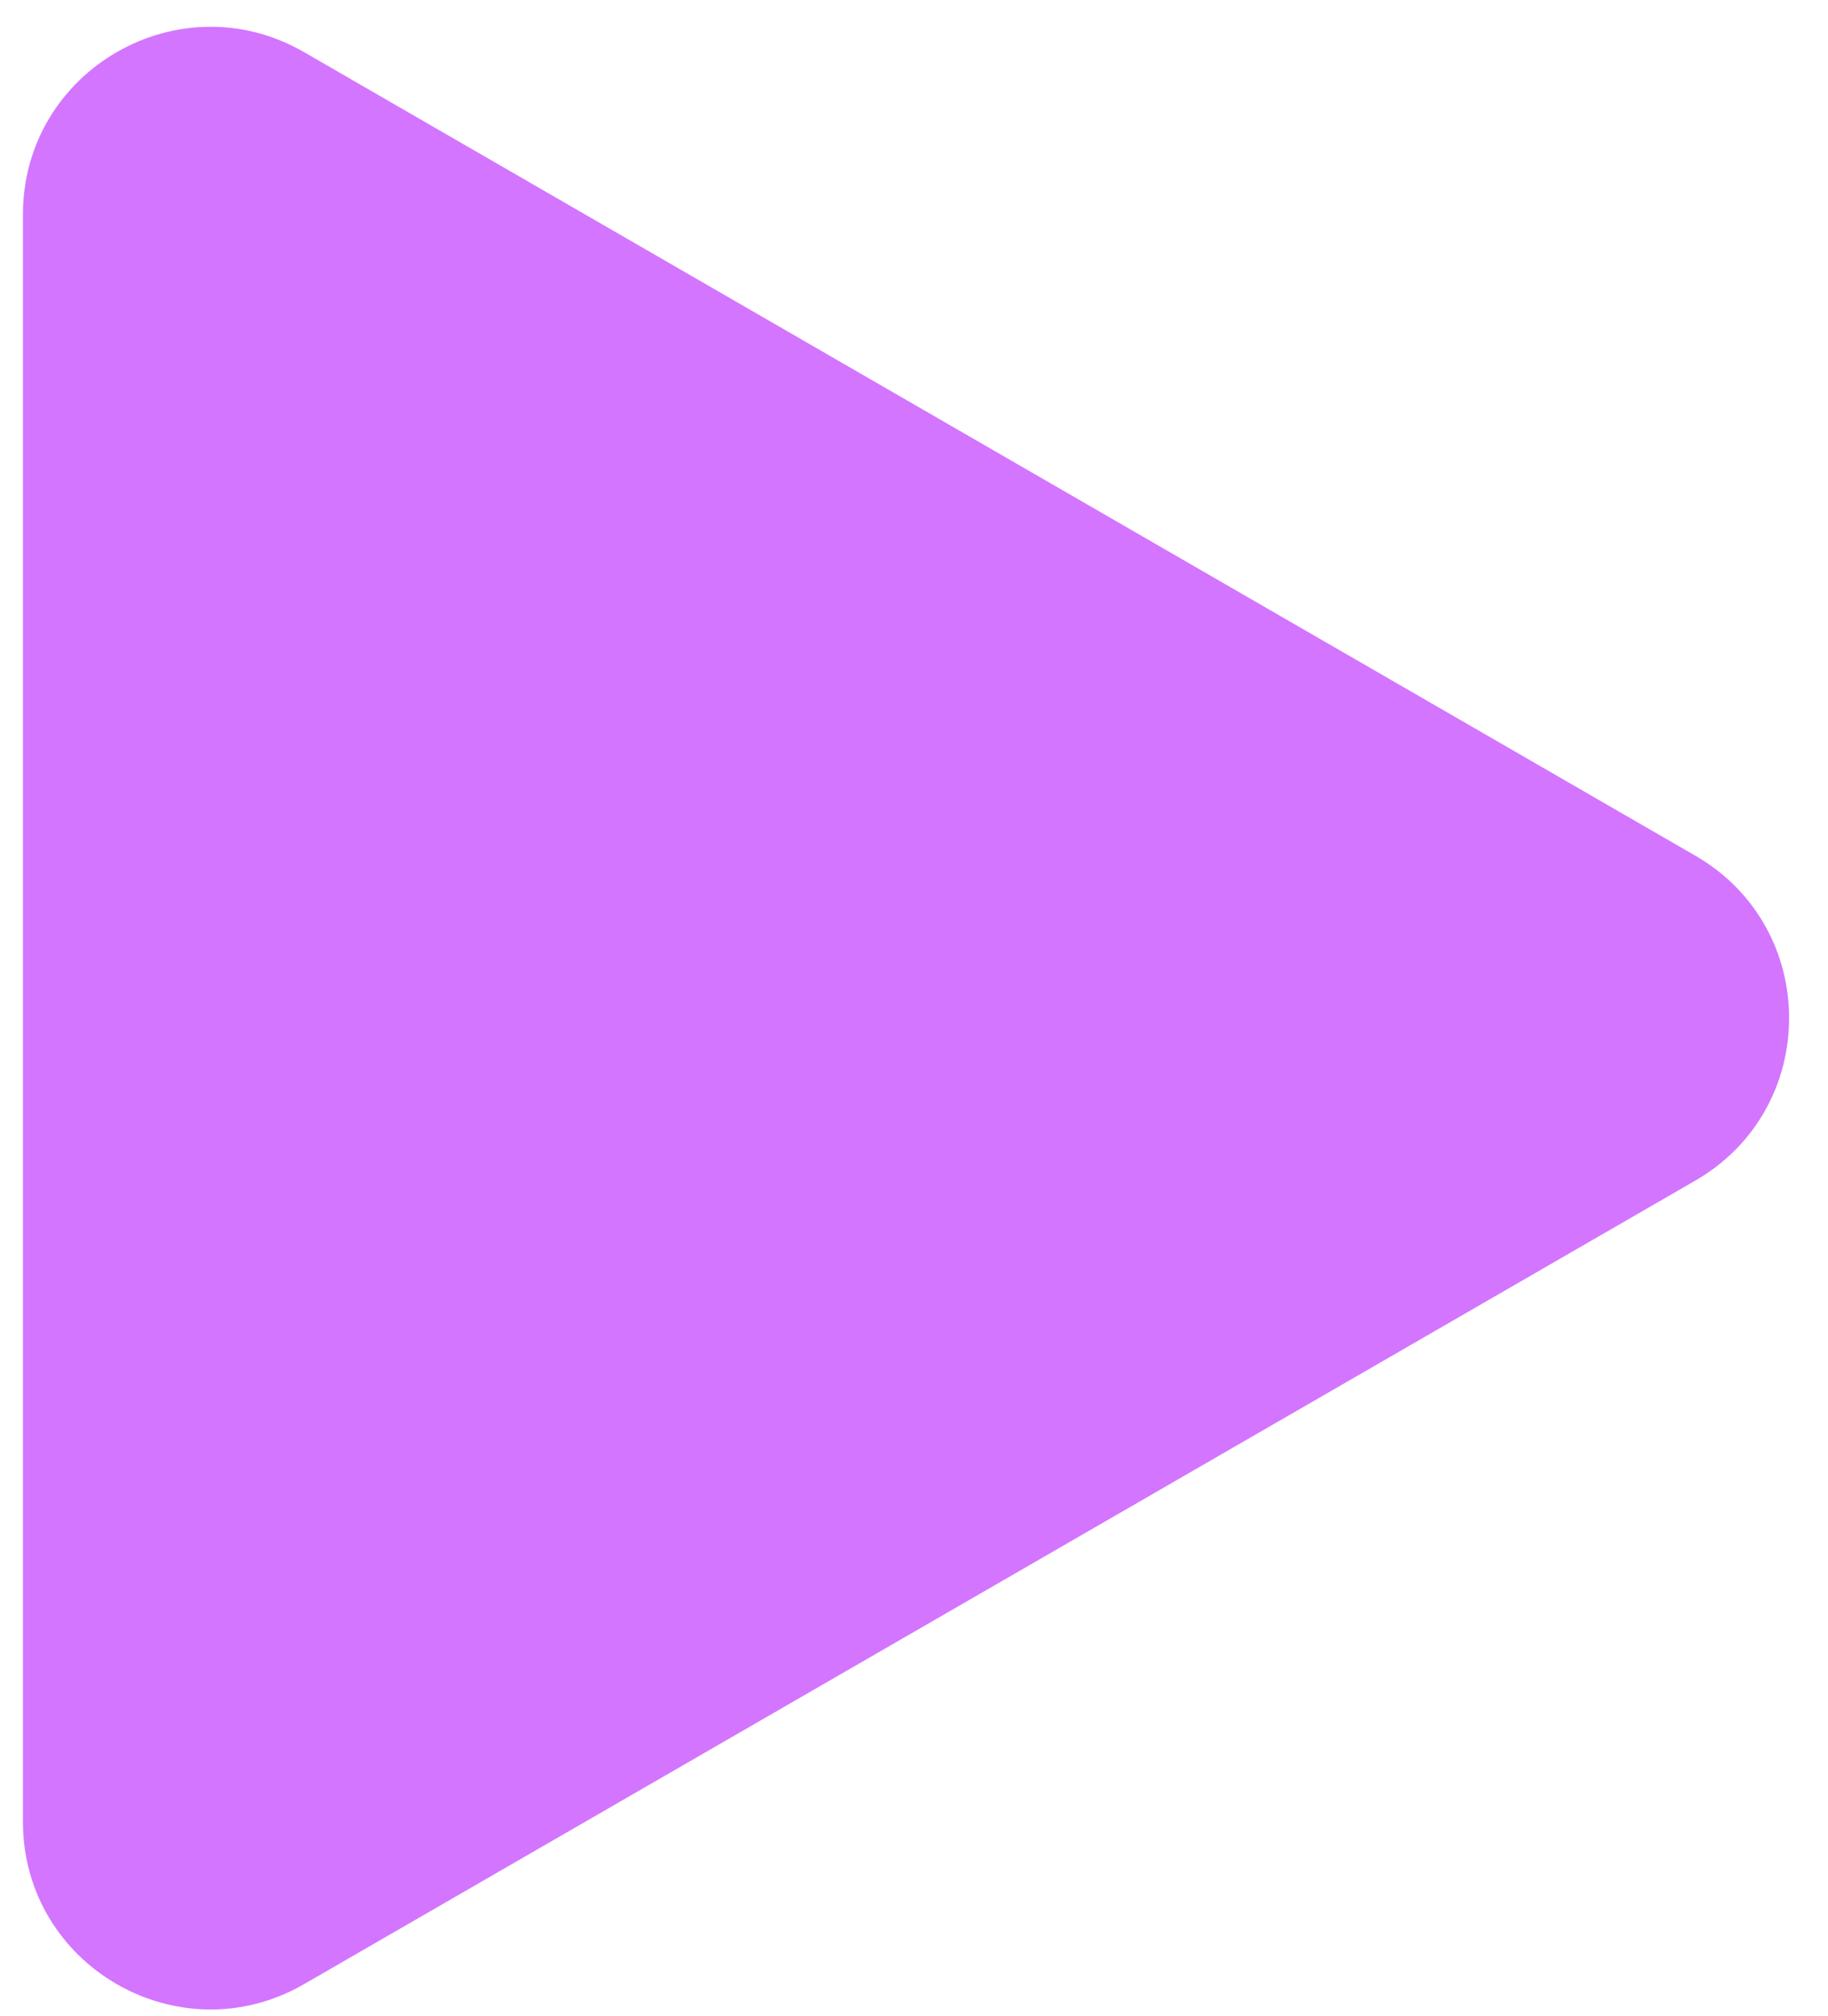 <?xml version="1.0" encoding="UTF-8"?> <svg xmlns="http://www.w3.org/2000/svg" width="39" height="43" viewBox="0 0 39 43" fill="none"><path d="M36.17 18.249C38.837 19.788 38.837 23.637 36.17 25.177L6.489 42.313C3.823 43.853 0.489 41.928 0.489 38.849L0.489 4.577C0.489 1.498 3.823 -0.427 6.489 1.113L36.17 18.249Z" fill="#D375FF"></path></svg> 